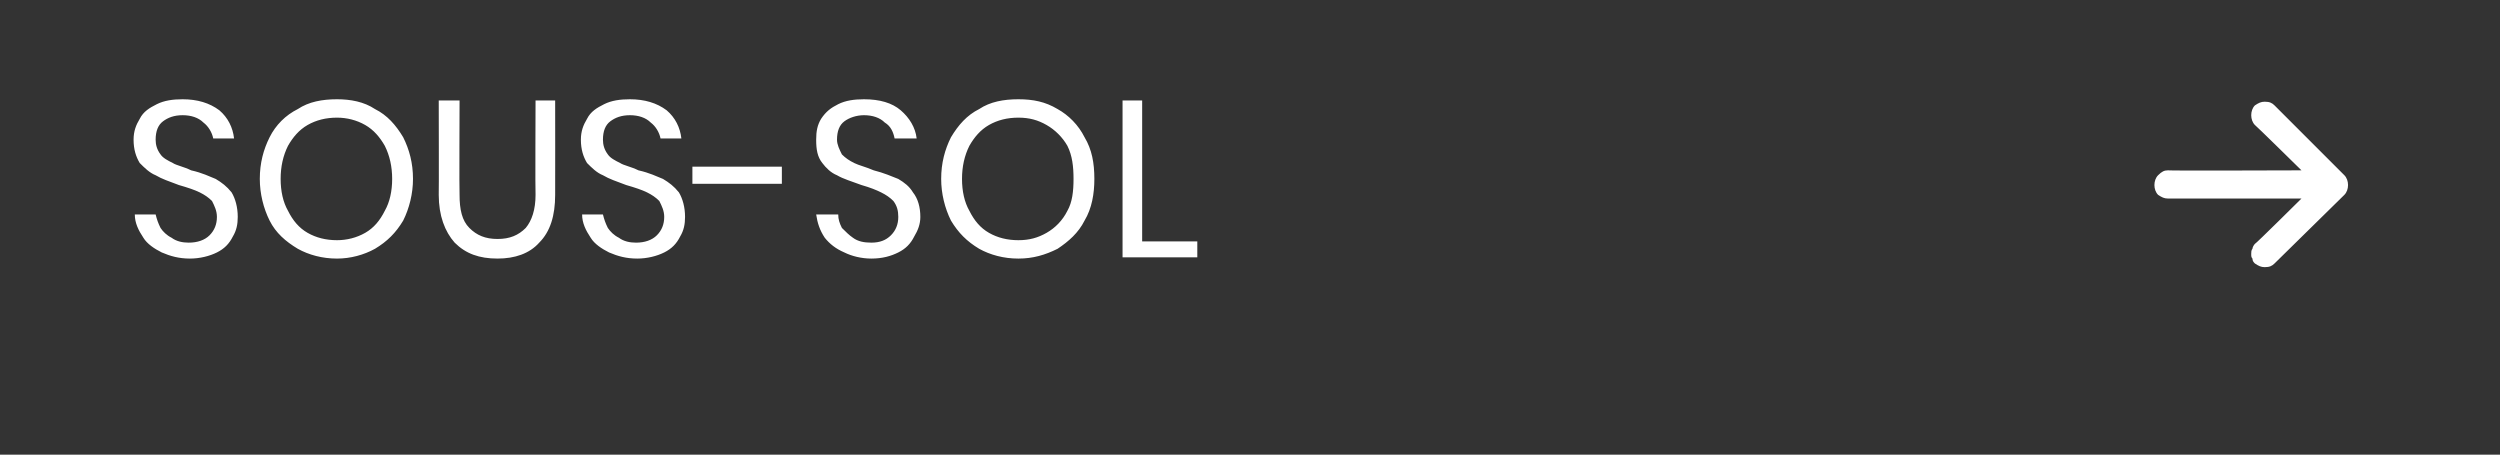 <?xml version="1.0" standalone="no"?><!DOCTYPE svg PUBLIC "-//W3C//DTD SVG 1.1//EN" "http://www.w3.org/Graphics/SVG/1.1/DTD/svg11.dtd"><svg xmlns="http://www.w3.org/2000/svg" version="1.1" width="204px" height="37.1px" viewBox="0 -4 204 37.1" style="top:-4px"><rect x="0" y="-4" width="204" height="37.1" fill="#333333" stroke="none"/><desc>SOUS SOL </desc><defs/><g id="Polygon71335"><path d="m19.4 13.7c0 .6-.1 1.1-.4 1.6c-.3.6-.7 1-1.3 1.3c-.6.3-1.4.5-2.2.5c-.9 0-1.6-.2-2.3-.5c-.6-.3-1.2-.7-1.5-1.2c-.4-.6-.7-1.2-.7-1.9c0 0 1.7 0 1.7 0c.1.4.2.7.4 1.1c.2.3.5.6.9.8c.4.3.9.4 1.4.4c.7 0 1.3-.2 1.7-.6c.4-.4.6-.9.6-1.5c0-.5-.2-.9-.4-1.3c-.3-.3-.6-.5-1-.7c-.4-.2-1-.4-1.7-.6c-.8-.3-1.4-.5-1.9-.8c-.5-.2-.9-.6-1.3-1c-.3-.5-.5-1.1-.5-1.9c0-.7.2-1.2.5-1.7c.3-.6.8-.9 1.4-1.2c.6-.3 1.3-.4 2.1-.4c1.2 0 2.2.3 3 .9c.7.6 1.1 1.4 1.2 2.3c0 0-1.7 0-1.7 0c-.1-.5-.4-1-.8-1.3c-.4-.4-1-.6-1.7-.6c-.7 0-1.2.2-1.6.5c-.4.3-.6.8-.6 1.5c0 .4.1.8.4 1.2c.2.3.6.5 1 .7c.3.2.9.3 1.5.6c.9.2 1.5.5 2 .7c.5.3.9.6 1.3 1.1c.3.5.5 1.2.5 2c0 0 0 0 0 0zm8.1-9.6c1.1 0 2.2.2 3.1.8c1 .5 1.7 1.3 2.3 2.3c.5 1 .8 2.1.8 3.4c0 1.2-.3 2.4-.8 3.4c-.6 1-1.3 1.7-2.3 2.3c-.9.5-2 .8-3.1.8c-1.2 0-2.3-.3-3.2-.8c-1-.6-1.8-1.3-2.3-2.3c-.5-1-.8-2.2-.8-3.4c0-1.3.3-2.4.8-3.4c.5-1 1.3-1.8 2.3-2.3c.9-.6 2-.8 3.2-.8c0 0 0 0 0 0zm0 1.5c-.9 0-1.7.2-2.4.6c-.7.4-1.2 1-1.6 1.7c-.4.8-.6 1.7-.6 2.7c0 1 .2 1.9.6 2.6c.4.8.9 1.4 1.6 1.8c.7.4 1.5.6 2.4.6c.8 0 1.6-.2 2.3-.6c.7-.4 1.2-1 1.6-1.8c.4-.7.6-1.6.6-2.6c0-1-.2-1.9-.6-2.7c-.4-.7-.9-1.3-1.6-1.7c-.7-.4-1.5-.6-2.3-.6c0 0 0 0 0 0zm10-1.4c0 0-.03 7.67 0 7.7c0 1.2.2 2.1.8 2.7c.6.6 1.3.9 2.3.9c1 0 1.7-.3 2.3-.9c.5-.6.8-1.5.8-2.7c-.03-.03 0-7.7 0-7.7l1.6 0c0 0 .01 7.67 0 7.7c0 1.7-.4 3-1.3 3.9c-.8.9-2 1.3-3.4 1.3c-1.5 0-2.6-.4-3.5-1.3c-.8-.9-1.3-2.2-1.3-3.9c.02-.03 0-7.7 0-7.7l1.7 0zm18.4 9.5c0 .6-.1 1.1-.4 1.6c-.3.6-.7 1-1.3 1.3c-.6.3-1.4.5-2.2.5c-.9 0-1.6-.2-2.3-.5c-.6-.3-1.2-.7-1.5-1.2c-.4-.6-.7-1.2-.7-1.9c0 0 1.7 0 1.7 0c.1.4.2.7.4 1.1c.2.3.5.6.9.8c.4.3.9.4 1.4.4c.7 0 1.3-.2 1.7-.6c.4-.4.6-.9.6-1.5c0-.5-.2-.9-.4-1.3c-.3-.3-.6-.5-1-.7c-.4-.2-1-.4-1.7-.6c-.8-.3-1.4-.5-1.9-.8c-.5-.2-.9-.6-1.3-1c-.3-.5-.5-1.1-.5-1.9c0-.7.2-1.2.5-1.7c.3-.6.8-.9 1.4-1.2c.6-.3 1.3-.4 2.1-.4c1.2 0 2.2.3 3 .9c.7.6 1.1 1.4 1.2 2.3c0 0-1.7 0-1.7 0c-.1-.5-.4-1-.8-1.3c-.4-.4-1-.6-1.7-.6c-.7 0-1.2.2-1.6.5c-.4.3-.6.8-.6 1.5c0 .4.1.8.4 1.2c.2.3.6.5 1 .7c.3.2.9.3 1.5.6c.9.2 1.5.5 2 .7c.5.3.9.6 1.3 1.1c.3.5.5 1.2.5 2c0 0 0 0 0 0zm7.9-4.1l0 1.4l-7.3 0l0-1.4l7.3 0zm11.3 4.1c0 .6-.2 1.1-.5 1.6c-.3.6-.7 1-1.3 1.3c-.6.3-1.3.5-2.2.5c-.8 0-1.6-.2-2.2-.5c-.7-.3-1.2-.7-1.6-1.2c-.4-.6-.6-1.2-.7-1.9c0 0 1.8 0 1.8 0c0 .4.1.7.3 1.1c.3.3.6.6.9.8c.4.3.9.4 1.5.4c.7 0 1.2-.2 1.6-.6c.4-.4.6-.9.6-1.5c0-.5-.1-.9-.4-1.3c-.3-.3-.6-.5-1-.7c-.4-.2-.9-.4-1.6-.6c-.8-.3-1.5-.5-2-.8c-.5-.2-.9-.6-1.2-1c-.4-.5-.5-1.1-.5-1.9c0-.7.1-1.2.4-1.7c.4-.6.8-.9 1.4-1.2c.6-.3 1.3-.4 2.1-.4c1.3 0 2.3.3 3 .9c.7.6 1.2 1.4 1.3 2.3c0 0-1.8 0-1.8 0c-.1-.5-.3-1-.8-1.3c-.4-.4-1-.6-1.7-.6c-.6 0-1.2.2-1.6.5c-.4.3-.6.8-.6 1.5c0 .4.2.8.4 1.2c.3.3.6.5 1 .7c.4.2.9.3 1.6.6c.8.2 1.5.5 2 .7c.5.3.9.6 1.2 1.1c.4.5.6 1.2.6 2c0 0 0 0 0 0zm8-9.6c1.2 0 2.2.2 3.2.8c.9.5 1.7 1.3 2.2 2.3c.6 1 .8 2.1.8 3.4c0 1.2-.2 2.4-.8 3.4c-.5 1-1.3 1.7-2.2 2.3c-1 .5-2 .8-3.2.8c-1.2 0-2.3-.3-3.2-.8c-1-.6-1.7-1.3-2.3-2.3c-.5-1-.8-2.2-.8-3.4c0-1.3.3-2.4.8-3.4c.6-1 1.3-1.8 2.3-2.3c.9-.6 2-.8 3.2-.8c0 0 0 0 0 0zm0 1.5c-.9 0-1.7.2-2.4.6c-.7.4-1.2 1-1.6 1.7c-.4.8-.6 1.7-.6 2.7c0 1 .2 1.9.6 2.6c.4.8.9 1.4 1.6 1.8c.7.4 1.5.6 2.4.6c.9 0 1.6-.2 2.3-.6c.7-.4 1.3-1 1.7-1.8c.4-.7.5-1.6.5-2.6c0-1-.1-1.9-.5-2.7c-.4-.7-1-1.3-1.7-1.7c-.7-.4-1.4-.6-2.3-.6c0 0 0 0 0 0zm10.1 10.1l4.5 0l0 1.3l-6.1 0l0-12.8l1.6 0l0 11.5zm98.1-3.8c.2-.2.3-.5.3-.8c0-.3-.1-.6-.3-.8c0 0-5.7-5.7-5.7-5.7c-.2-.2-.4-.3-.8-.3c-.3 0-.5.1-.8.3c-.2.2-.3.5-.3.8c0 .3.1.6.3.8c.05.01 3.8 3.7 3.8 3.7c0 0-10.86.04-10.9 0c-.3 0-.5.1-.8.4c-.2.2-.3.5-.3.8c0 .3.1.6.3.8c.3.2.5.3.8.3c.04 0 10.9 0 10.9 0c0 0-3.75 3.72-3.8 3.7c-.1.1-.2.3-.2.4c-.1.1-.1.3-.1.4c0 .2 0 .3.1.4c0 .2.1.3.2.4c.3.2.5.3.8.3c.4 0 .6-.1.8-.3c0 0 5.7-5.6 5.7-5.6z" stroke="none" fill="#fff"/></g></svg>